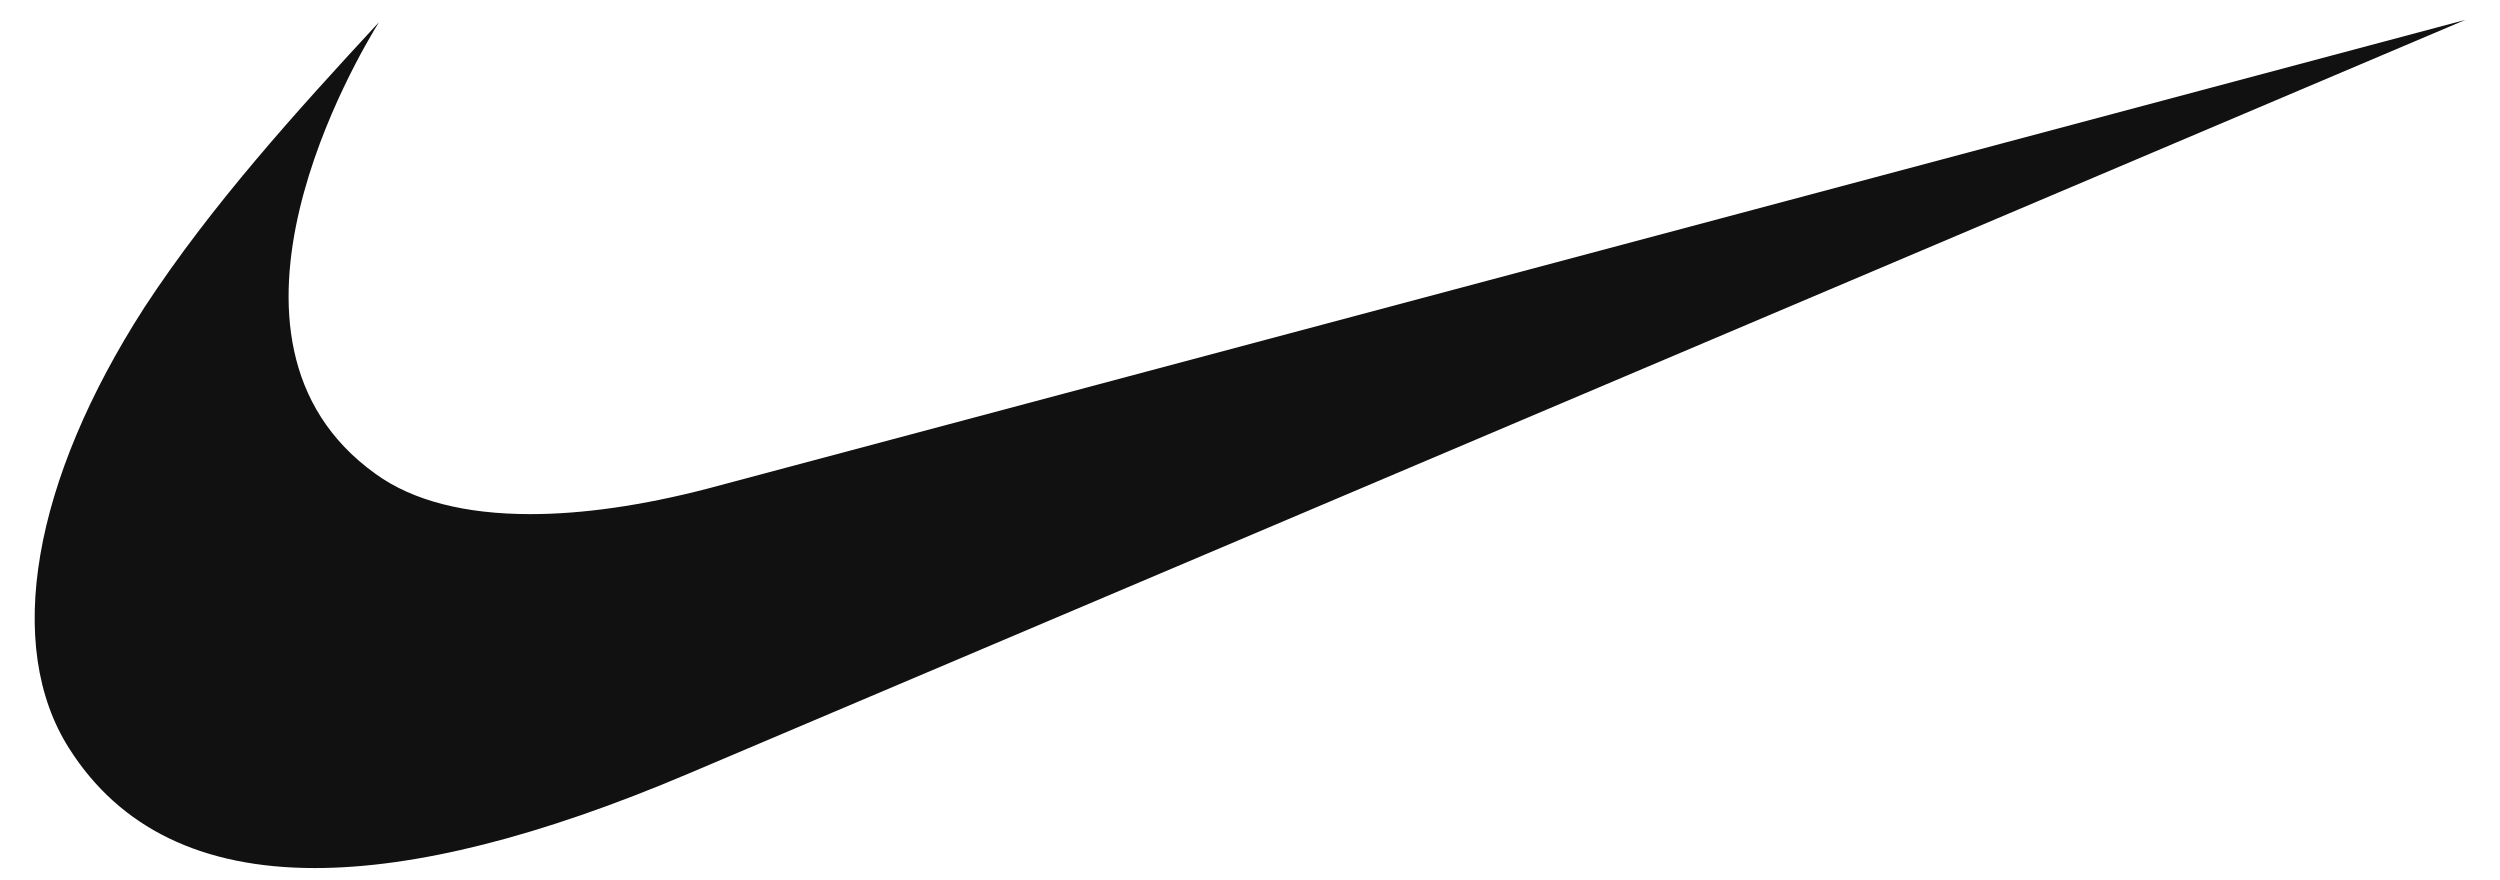 <svg width="54" height="19" viewBox="0 0 54 19" fill="none" xmlns="http://www.w3.org/2000/svg">
<path fill-rule="evenodd" clip-rule="evenodd" d="M53.25 0.43L14.855 16.717C11.658 18.073 8.969 18.75 6.802 18.75C4.364 18.75 2.588 17.889 1.497 16.171C0.082 13.957 0.701 10.39 3.127 6.628C4.568 4.429 6.4 2.41 8.185 0.48C7.765 1.162 4.058 7.331 8.112 10.236C8.914 10.819 10.054 11.105 11.457 11.105C12.583 11.105 13.875 10.921 15.296 10.551L53.25 0.43Z" fill="#111111"/>
</svg>
